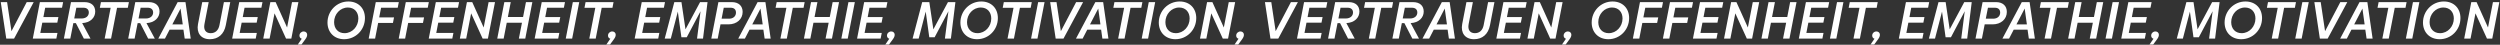 <svg width="1620" height="29" viewBox="0 0 1620 29" fill="none" xmlns="http://www.w3.org/2000/svg">
<rect x="0" y="0" width="1620" height="29" fill="#333333" stroke="none"/>
<path d="M17.318 1.37H21.84L9.124 25H4.058L0.488 1.37H4.602L7.424 20.206L17.318 1.37Z" fill="white"/>
<path d="M40.192 5.008H29.278L28.122 11.06H37.846L37.132 14.698H27.408L26.116 21.362H37.234L36.52 25H21.254L25.844 1.37H40.906L40.192 5.008Z" fill="white"/>
<path d="M61.705 7.49C61.705 11.434 58.577 14.698 53.239 14.97L58.645 25H54.327L49.159 14.97H47.527L45.555 25H41.407L45.997 1.37H54.735C59.291 1.37 61.705 3.818 61.705 7.49ZM52.831 11.978C55.755 11.978 57.557 10.346 57.557 8.102C57.557 6.198 56.333 5.008 54.055 5.008H49.465L48.105 11.978H52.831Z" fill="white"/>
<path d="M83.53 1.37L82.816 5.076H75.846L71.97 25H67.822L71.698 5.076H64.694L65.408 1.37H83.53Z" fill="white"/>
<path d="M103.373 7.49C103.373 11.434 100.245 14.698 94.906 14.97L100.313 25H95.995L90.826 14.97H89.195L87.222 25H83.075L87.665 1.37H96.403C100.959 1.37 103.373 3.818 103.373 7.49ZM94.499 11.978C97.423 11.978 99.225 10.346 99.225 8.102C99.225 6.198 98.001 5.008 95.722 5.008H91.133L89.773 11.978H94.499Z" fill="white"/>
<path d="M119.681 25L118.865 19.22H109.889L106.897 25H102.579L115.125 1.37H120.191L123.591 25H119.681ZM111.657 15.82H118.423L116.995 5.552L111.657 15.82Z" fill="white"/>
<path d="M135.982 25.408C130.066 25.408 127.244 21.226 128.298 15.65L131.052 1.37H135.234L132.48 15.65C131.766 19.356 133.398 21.498 136.526 21.498C139.484 21.498 141.524 19.696 142.204 16.33L145.094 1.37H149.208L146.318 16.33C145.196 22.144 141.422 25.408 135.982 25.408Z" fill="white"/>
<path d="M169.378 5.008H158.464L157.308 11.06H167.032L166.318 14.698H156.594L155.302 21.362H166.42L165.706 25H150.44L155.03 1.37H170.092L169.378 5.008Z" fill="white"/>
<path d="M189.225 1.37H193.373L188.783 25H185.349L177.903 8.646L174.707 25H170.593L175.183 1.37H178.617L186.029 17.826L189.225 1.37Z" fill="white"/>
<path d="M196.802 20.376C198.162 20.376 199.046 21.328 199.046 22.484C199.046 23.538 198.672 24.32 197.788 25.544L195.34 28.876H192.96L195.544 25.102C194.694 24.864 194.048 24.15 194.048 23.062C194.048 21.498 195.374 20.376 196.802 20.376Z" fill="white"/>
<path d="M222.991 25.408C216.531 25.408 212.213 20.92 212.213 14.596C212.213 7.184 218.129 0.962 225.745 0.962C232.137 0.962 236.489 5.28 236.489 11.706C236.489 19.356 230.471 25.408 222.991 25.408ZM223.263 21.498C228.295 21.498 232.205 17.146 232.205 11.978C232.205 7.728 229.519 4.872 225.439 4.872C220.407 4.872 216.497 9.19 216.497 14.324C216.497 18.642 219.183 21.498 223.263 21.498Z" fill="white"/>
<path d="M257.721 5.008H246.943L245.719 11.264H255.341L254.627 14.868H245.039L243.067 25H238.919L243.509 1.37H258.435L257.721 5.008Z" fill="white"/>
<path d="M277.177 5.008H266.399L265.175 11.264H274.797L274.083 14.868H264.495L262.523 25H258.375L262.965 1.37H277.891L277.177 5.008Z" fill="white"/>
<path d="M296.769 5.008H285.855L284.699 11.06H294.423L293.709 14.698H283.985L282.693 21.362H293.811L293.097 25H277.831L282.421 1.37H297.483L296.769 5.008Z" fill="white"/>
<path d="M316.616 1.37H320.764L316.174 25H312.74L305.294 8.646L302.098 25H297.984L302.574 1.37H306.008L313.42 17.826L316.616 1.37Z" fill="white"/>
<path d="M340.819 1.37H344.967L340.377 25H336.229L338.235 14.732H328.375L326.369 25H322.221L326.811 1.37H330.959L329.089 11.026H338.949L340.819 1.37Z" fill="white"/>
<path d="M365.396 5.008H354.482L353.326 11.06H363.05L362.336 14.698H352.612L351.32 21.362H362.438L361.724 25H346.458L351.048 1.37H366.11L365.396 5.008Z" fill="white"/>
<path d="M366.611 25L371.201 1.37H375.349L370.759 25H366.611Z" fill="white"/>
<path d="M397.577 1.37L396.863 5.076H389.893L386.017 25H381.869L385.745 5.076H378.741L379.455 1.37H397.577Z" fill="white"/>
<path d="M396.736 20.376C398.096 20.376 398.98 21.328 398.98 22.484C398.98 23.538 398.606 24.32 397.722 25.544L395.274 28.876H392.894L395.478 25.102C394.628 24.864 393.982 24.15 393.982 23.062C393.982 21.498 395.308 20.376 396.736 20.376Z" fill="white"/>
<path d="M430.202 5.008H419.288L418.132 11.06H427.856L427.142 14.698H417.418L416.126 21.362H427.244L426.53 25H411.264L415.854 1.37H430.916L430.202 5.008Z" fill="white"/>
<path d="M454.741 1.37H458.48L455.556 25H451.681L453.958 7.286L445.017 24.15H441.548L439.237 7.524L434.681 25H430.737L436.958 1.37H441.582L444.201 19.016L453.652 1.37L454.741 1.404V1.37Z" fill="white"/>
<path d="M474.227 1.37C478.613 1.37 481.231 3.818 481.231 7.728C481.231 12.42 477.423 15.786 472.051 15.786H466.883L465.081 25H460.933L465.523 1.37H474.227ZM472.425 12.114C475.145 12.114 476.913 10.482 476.913 8.17C476.913 6.198 475.723 5.008 473.445 5.008H468.991L467.597 12.114H472.425Z" fill="white"/>
<path d="M495.48 25L494.664 19.22H485.688L482.696 25H478.378L490.924 1.37H495.99L499.39 25H495.48ZM487.456 15.82H494.222L492.794 5.552L487.456 15.82Z" fill="white"/>
<path d="M521.415 1.37L520.701 5.076H513.731L509.855 25H505.707L509.583 5.076H502.579L503.293 1.37H521.415Z" fill="white"/>
<path d="M539.558 1.37H543.706L539.116 25H534.968L536.974 14.732H527.114L525.108 25H520.96L525.55 1.37H529.698L527.828 11.026H537.688L539.558 1.37Z" fill="white"/>
<path d="M545.197 25L549.787 1.37H553.935L549.345 25H545.197Z" fill="white"/>
<path d="M574.327 5.008H563.413L562.257 11.06H571.981L571.267 14.698H561.543L560.251 21.362H571.369L570.655 25H555.389L559.979 1.37H575.041L574.327 5.008Z" fill="white"/>
<path d="M577.514 20.376C578.874 20.376 579.758 21.328 579.758 22.484C579.758 23.538 579.384 24.32 578.5 25.544L576.052 28.876H573.672L576.256 25.102C575.406 24.864 574.76 24.15 574.76 23.062C574.76 21.498 576.086 20.376 577.514 20.376Z" fill="white"/>
<path d="M615.365 1.37H619.105L616.181 25H612.305L614.583 7.286L605.641 24.15H602.173L599.861 7.524L595.305 25H591.361L597.583 1.37H602.207L604.825 19.016L614.277 1.37L615.365 1.404V1.37Z" fill="white"/>
<path d="M633.12 25.408C626.66 25.408 622.342 20.92 622.342 14.596C622.342 7.184 628.258 0.962 635.874 0.962C642.266 0.962 646.618 5.28 646.618 11.706C646.618 19.356 640.6 25.408 633.12 25.408ZM633.392 21.498C638.424 21.498 642.334 17.146 642.334 11.978C642.334 7.728 639.648 4.872 635.568 4.872C630.536 4.872 626.626 9.19 626.626 14.324C626.626 18.642 629.312 21.498 633.392 21.498Z" fill="white"/>
<path d="M668.594 1.37L667.88 5.076H660.91L657.034 25H652.886L656.762 5.076H649.758L650.472 1.37H668.594Z" fill="white"/>
<path d="M668.139 25L672.729 1.37H676.877L672.287 25H668.139Z" fill="white"/>
<path d="M697.337 1.37H701.859L689.143 25H684.077L680.507 1.37H684.621L687.443 20.206L697.337 1.37Z" fill="white"/>
<path d="M714.34 25L713.524 19.22H704.548L701.556 25H697.238L709.784 1.37H714.85L718.25 25H714.34ZM706.316 15.82H713.082L711.654 5.552L706.316 15.82Z" fill="white"/>
<path d="M740.274 1.37L739.56 5.076H732.59L728.714 25H724.566L728.442 5.076H721.438L722.152 1.37H740.274Z" fill="white"/>
<path d="M739.819 25L744.409 1.37H748.557L743.967 25H739.819Z" fill="white"/>
<path d="M761.673 25.408C755.213 25.408 750.895 20.92 750.895 14.596C750.895 7.184 756.811 0.962 764.427 0.962C770.819 0.962 775.171 5.28 775.171 11.706C775.171 19.356 769.153 25.408 761.673 25.408ZM761.945 21.498C766.977 21.498 770.887 17.146 770.887 11.978C770.887 7.728 768.201 4.872 764.121 4.872C759.089 4.872 755.179 9.19 755.179 14.324C755.179 18.642 757.865 21.498 761.945 21.498Z" fill="white"/>
<path d="M796.234 1.37H800.382L795.792 25H792.358L784.912 8.646L781.716 25H777.602L782.192 1.37H785.626L793.038 17.826L796.234 1.37Z" fill="white"/>
<path d="M803.811 20.376C805.171 20.376 806.055 21.328 806.055 22.484C806.055 23.538 805.681 24.32 804.797 25.544L802.349 28.876H799.969L802.553 25.102C801.703 24.864 801.057 24.15 801.057 23.062C801.057 21.498 802.383 20.376 803.811 20.376Z" fill="white"/>
<path d="M836.514 1.37H841.036L828.32 25H823.254L819.684 1.37H823.798L826.62 20.206L836.514 1.37Z" fill="white"/>
<path d="M859.388 5.008H848.474L847.318 11.06H857.042L856.328 14.698H846.604L845.312 21.362H856.43L855.716 25H840.45L845.04 1.37H860.102L859.388 5.008Z" fill="white"/>
<path d="M880.901 7.49C880.901 11.434 877.773 14.698 872.435 14.97L877.841 25H873.523L868.355 14.97H866.723L864.751 25H860.603L865.193 1.37H873.931C878.487 1.37 880.901 3.818 880.901 7.49ZM872.027 11.978C874.951 11.978 876.753 10.346 876.753 8.102C876.753 6.198 875.529 5.008 873.251 5.008H868.661L867.301 11.978H872.027Z" fill="white"/>
<path d="M902.725 1.37L902.011 5.076H895.041L891.165 25H887.017L890.893 5.076H883.889L884.603 1.37H902.725Z" fill="white"/>
<path d="M922.568 7.49C922.568 11.434 919.44 14.698 914.102 14.97L919.508 25H915.19L910.022 14.97H908.39L906.418 25H902.27L906.86 1.37H915.598C920.154 1.37 922.568 3.818 922.568 7.49ZM913.694 11.978C916.618 11.978 918.42 10.346 918.42 8.102C918.42 6.198 917.196 5.008 914.918 5.008H910.328L908.968 11.978H913.694Z" fill="white"/>
<path d="M938.876 25L938.06 19.22H929.084L926.092 25H921.774L934.32 1.37H939.386L942.786 25H938.876ZM930.852 15.82H937.618L936.19 5.552L930.852 15.82Z" fill="white"/>
<path d="M955.177 25.408C949.261 25.408 946.439 21.226 947.493 15.65L950.247 1.37H954.429L951.675 15.65C950.961 19.356 952.593 21.498 955.721 21.498C958.679 21.498 960.719 19.696 961.399 16.33L964.289 1.37H968.403L965.513 16.33C964.391 22.144 960.617 25.408 955.177 25.408Z" fill="white"/>
<path d="M988.573 5.008H977.659L976.503 11.06H986.227L985.513 14.698H975.789L974.497 21.362H985.615L984.901 25H969.635L974.225 1.37H989.287L988.573 5.008Z" fill="white"/>
<path d="M1008.42 1.37H1012.57L1007.98 25H1004.54L997.098 8.646L993.902 25H989.788L994.378 1.37H997.812L1005.22 17.826L1008.42 1.37Z" fill="white"/>
<path d="M1016 20.376C1017.36 20.376 1018.24 21.328 1018.24 22.484C1018.24 23.538 1017.87 24.32 1016.98 25.544L1014.54 28.876H1012.16L1014.74 25.102C1013.89 24.864 1013.24 24.15 1013.24 23.062C1013.24 21.498 1014.57 20.376 1016 20.376Z" fill="white"/>
<path d="M1042.19 25.408C1035.73 25.408 1031.41 20.92 1031.41 14.596C1031.41 7.184 1037.32 0.962 1044.94 0.962C1051.33 0.962 1055.68 5.28 1055.68 11.706C1055.68 19.356 1049.67 25.408 1042.19 25.408ZM1042.46 21.498C1047.49 21.498 1051.4 17.146 1051.4 11.978C1051.4 7.728 1048.71 4.872 1044.63 4.872C1039.6 4.872 1035.69 9.19 1035.69 14.324C1035.69 18.642 1038.38 21.498 1042.46 21.498Z" fill="white"/>
<path d="M1076.92 5.008H1066.14L1064.91 11.264H1074.54L1073.82 14.868H1064.23L1062.26 25H1058.11L1062.7 1.37H1077.63L1076.92 5.008Z" fill="white"/>
<path d="M1096.37 5.008H1085.59L1084.37 11.264H1093.99L1093.28 14.868H1083.69L1081.72 25H1077.57L1082.16 1.37H1097.09L1096.37 5.008Z" fill="white"/>
<path d="M1115.96 5.008H1105.05L1103.89 11.06H1113.62L1112.9 14.698H1103.18L1101.89 21.362H1113.01L1112.29 25H1097.03L1101.62 1.37H1116.68L1115.96 5.008Z" fill="white"/>
<path d="M1135.81 1.37H1139.96L1135.37 25H1131.94L1124.49 8.646L1121.29 25H1117.18L1121.77 1.37H1125.2L1132.62 17.826L1135.81 1.37Z" fill="white"/>
<path d="M1160.01 1.37H1164.16L1159.57 25H1155.42L1157.43 14.732H1147.57L1145.56 25H1141.42L1146.01 1.37H1150.15L1148.28 11.026H1158.14L1160.01 1.37Z" fill="white"/>
<path d="M1184.59 5.008H1173.68L1172.52 11.06H1182.25L1181.53 14.698H1171.81L1170.52 21.362H1181.63L1180.92 25H1165.65L1170.24 1.37H1185.31L1184.59 5.008Z" fill="white"/>
<path d="M1185.81 25L1190.4 1.37H1194.54L1189.95 25H1185.81Z" fill="white"/>
<path d="M1216.77 1.37L1216.06 5.076H1209.09L1205.21 25H1201.06L1204.94 5.076H1197.94L1198.65 1.37H1216.77Z" fill="white"/>
<path d="M1215.93 20.376C1217.29 20.376 1218.18 21.328 1218.18 22.484C1218.18 23.538 1217.8 24.32 1216.92 25.544L1214.47 28.876H1212.09L1214.67 25.102C1213.82 24.864 1213.18 24.15 1213.18 23.062C1213.18 21.498 1214.5 20.376 1215.93 20.376Z" fill="white"/>
<path d="M1249.4 5.008H1238.48L1237.33 11.06H1247.05L1246.34 14.698H1236.61L1235.32 21.362H1246.44L1245.72 25H1230.46L1235.05 1.37H1250.11L1249.4 5.008Z" fill="white"/>
<path d="M1273.94 1.37H1277.68L1274.75 25H1270.88L1273.15 7.286L1264.21 24.15H1260.74L1258.43 7.524L1253.88 25H1249.93L1256.15 1.37H1260.78L1263.4 19.016L1272.85 1.37L1273.94 1.404V1.37Z" fill="white"/>
<path d="M1293.42 1.37C1297.81 1.37 1300.43 3.818 1300.43 7.728C1300.43 12.42 1296.62 15.786 1291.25 15.786H1286.08L1284.28 25H1280.13L1284.72 1.37H1293.42ZM1291.62 12.114C1294.34 12.114 1296.11 10.482 1296.11 8.17C1296.11 6.198 1294.92 5.008 1292.64 5.008H1288.19L1286.79 12.114H1291.62Z" fill="white"/>
<path d="M1314.68 25L1313.86 19.22H1304.88L1301.89 25H1297.57L1310.12 1.37H1315.19L1318.59 25H1314.68ZM1306.65 15.82H1313.42L1311.99 5.552L1306.65 15.82Z" fill="white"/>
<path d="M1340.61 1.37L1339.9 5.076H1332.93L1329.05 25H1324.9L1328.78 5.076H1321.77L1322.49 1.37H1340.61Z" fill="white"/>
<path d="M1358.75 1.37H1362.9L1358.31 25H1354.16L1356.17 14.732H1346.31L1344.3 25H1340.16L1344.75 1.37H1348.89L1347.02 11.026H1356.88L1358.75 1.37Z" fill="white"/>
<path d="M1364.39 25L1368.98 1.37H1373.13L1368.54 25H1364.39Z" fill="white"/>
<path d="M1393.52 5.008H1382.61L1381.45 11.06H1391.18L1390.46 14.698H1380.74L1379.45 21.362H1390.56L1389.85 25H1374.58L1379.17 1.37H1394.24L1393.52 5.008Z" fill="white"/>
<path d="M1396.71 20.376C1398.07 20.376 1398.95 21.328 1398.95 22.484C1398.95 23.538 1398.58 24.32 1397.7 25.544L1395.25 28.876H1392.87L1395.45 25.102C1394.6 24.864 1393.96 24.15 1393.96 23.062C1393.96 21.498 1395.28 20.376 1396.71 20.376Z" fill="white"/>
<path d="M1434.56 1.37H1438.3L1435.38 25H1431.5L1433.78 7.286L1424.84 24.15H1421.37L1419.06 7.524L1414.5 25H1410.56L1416.78 1.37H1421.4L1424.02 19.016L1433.47 1.37L1434.56 1.404V1.37Z" fill="white"/>
<path d="M1452.32 25.408C1445.86 25.408 1441.54 20.92 1441.54 14.596C1441.54 7.184 1447.45 0.962 1455.07 0.962C1461.46 0.962 1465.81 5.28 1465.81 11.706C1465.81 19.356 1459.8 25.408 1452.32 25.408ZM1452.59 21.498C1457.62 21.498 1461.53 17.146 1461.53 11.978C1461.53 7.728 1458.84 4.872 1454.76 4.872C1449.73 4.872 1445.82 9.19 1445.82 14.324C1445.82 18.642 1448.51 21.498 1452.59 21.498Z" fill="white"/>
<path d="M1487.79 1.37L1487.08 5.076H1480.11L1476.23 25H1472.08L1475.96 5.076H1468.95L1469.67 1.37H1487.79Z" fill="white"/>
<path d="M1487.33 25L1491.92 1.37H1496.07L1491.48 25H1487.33Z" fill="white"/>
<path d="M1516.53 1.37H1521.05L1508.34 25H1503.27L1499.7 1.37H1503.82L1506.64 20.206L1516.53 1.37Z" fill="white"/>
<path d="M1533.54 25L1532.72 19.22H1523.74L1520.75 25H1516.43L1528.98 1.37H1534.05L1537.45 25H1533.54ZM1525.51 15.82H1532.28L1530.85 5.552L1525.51 15.82Z" fill="white"/>
<path d="M1559.47 1.37L1558.76 5.076H1551.79L1547.91 25H1543.76L1547.64 5.076H1540.63L1541.35 1.37H1559.47Z" fill="white"/>
<path d="M1559.01 25L1563.6 1.37H1567.75L1563.16 25H1559.01Z" fill="white"/>
<path d="M1580.87 25.408C1574.41 25.408 1570.09 20.92 1570.09 14.596C1570.09 7.184 1576.01 0.962 1583.62 0.962C1590.01 0.962 1594.37 5.28 1594.37 11.706C1594.37 19.356 1588.35 25.408 1580.87 25.408ZM1581.14 21.498C1586.17 21.498 1590.08 17.146 1590.08 11.978C1590.08 7.728 1587.4 4.872 1583.32 4.872C1578.28 4.872 1574.37 9.19 1574.37 14.324C1574.37 18.642 1577.06 21.498 1581.14 21.498Z" fill="white"/>
<path d="M1615.43 1.37H1619.58L1614.99 25H1611.55L1604.11 8.646L1600.91 25H1596.8L1601.39 1.37H1604.82L1612.23 17.826L1615.43 1.37Z" fill="white"/>
</svg>
